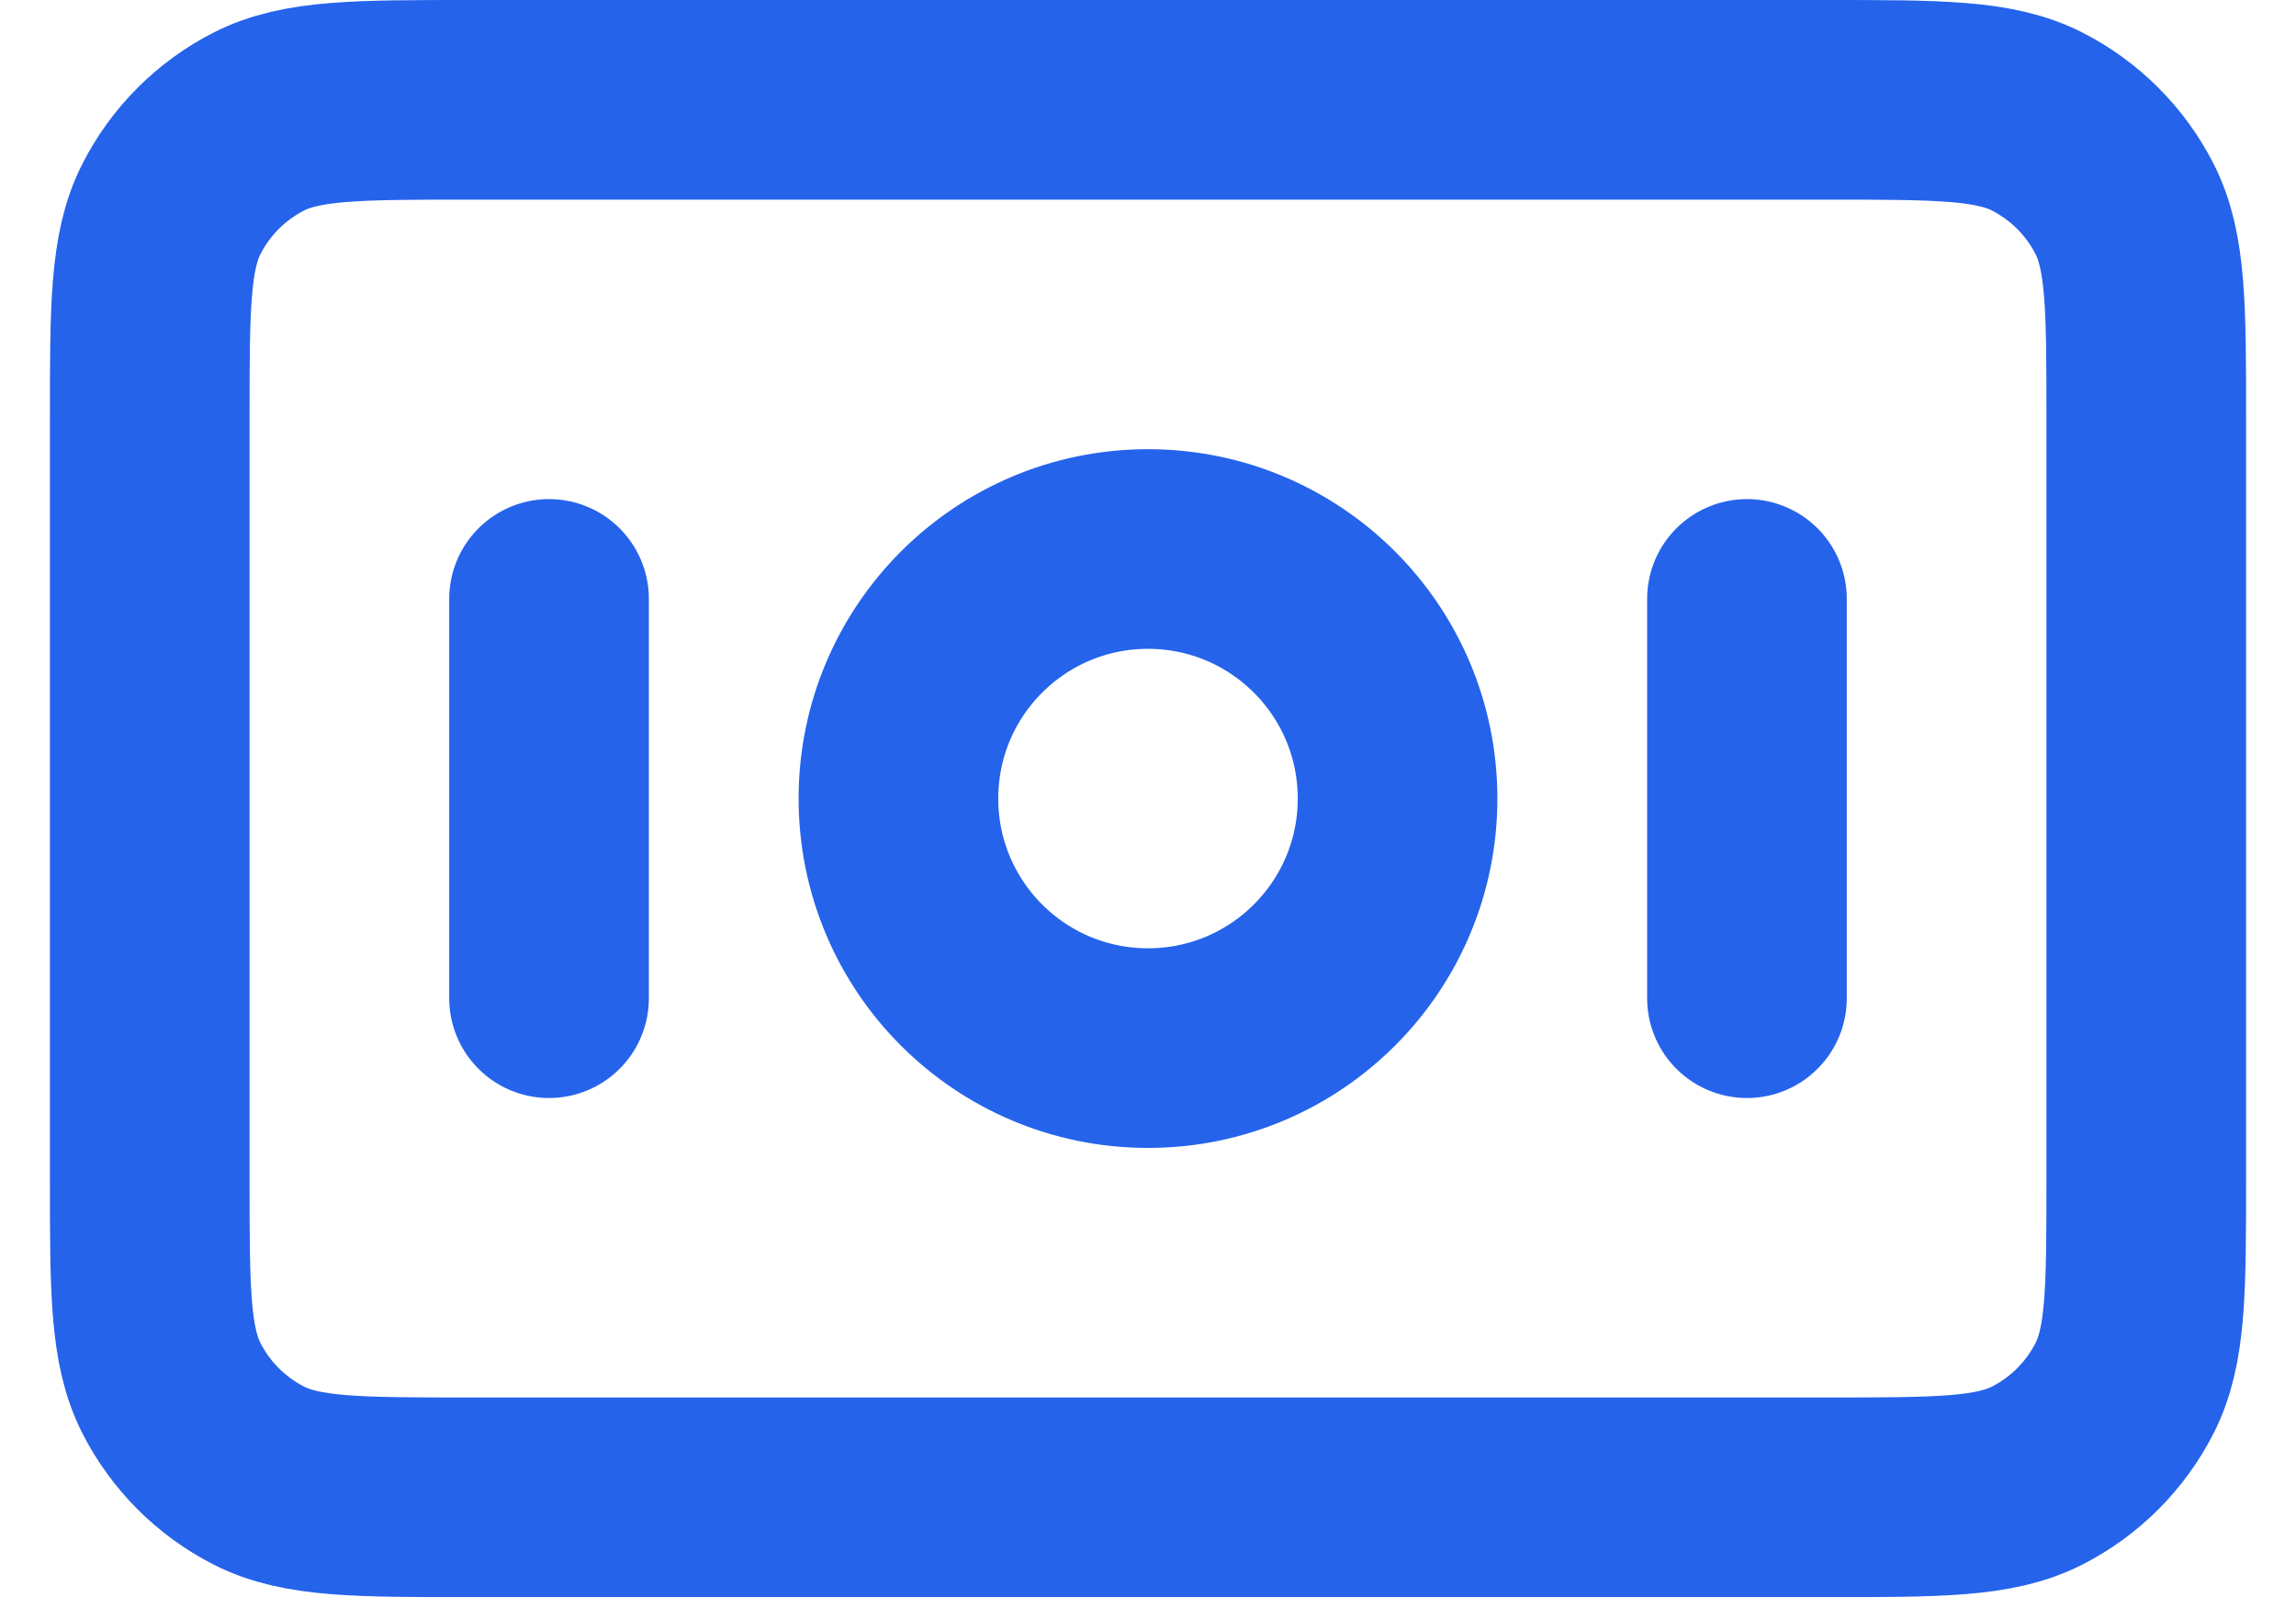<svg xmlns="http://www.w3.org/2000/svg" width="23" height="16" viewBox="0 0 23 16" fill="none"><path d="M5.5 6V10M17.5 6V10M1.5 4.2L1.5 11.8C1.5 12.92 1.5 13.48 1.718 13.908C1.91 14.284 2.216 14.59 2.592 14.782C3.02 15 3.58 15 4.7 15L18.3 15C19.42 15 19.98 15 20.408 14.782C20.784 14.59 21.09 14.284 21.282 13.908C21.5 13.48 21.5 12.92 21.5 11.8V4.2C21.5 3.08 21.5 2.52 21.282 2.092C21.09 1.716 20.784 1.41 20.408 1.218C19.98 1 19.42 1 18.3 1L4.7 1C3.58 1 3.02 1 2.592 1.218C2.216 1.41 1.91 1.716 1.718 2.092C1.5 2.52 1.5 3.08 1.5 4.2ZM14 8C14 9.381 12.881 10.5 11.5 10.5C10.119 10.5 9 9.381 9 8C9 6.619 10.119 5.5 11.5 5.5C12.881 5.5 14 6.619 14 8Z" stroke="#2563EB" stroke-width="2" stroke-linecap="round" stroke-linejoin="round"></path></svg>